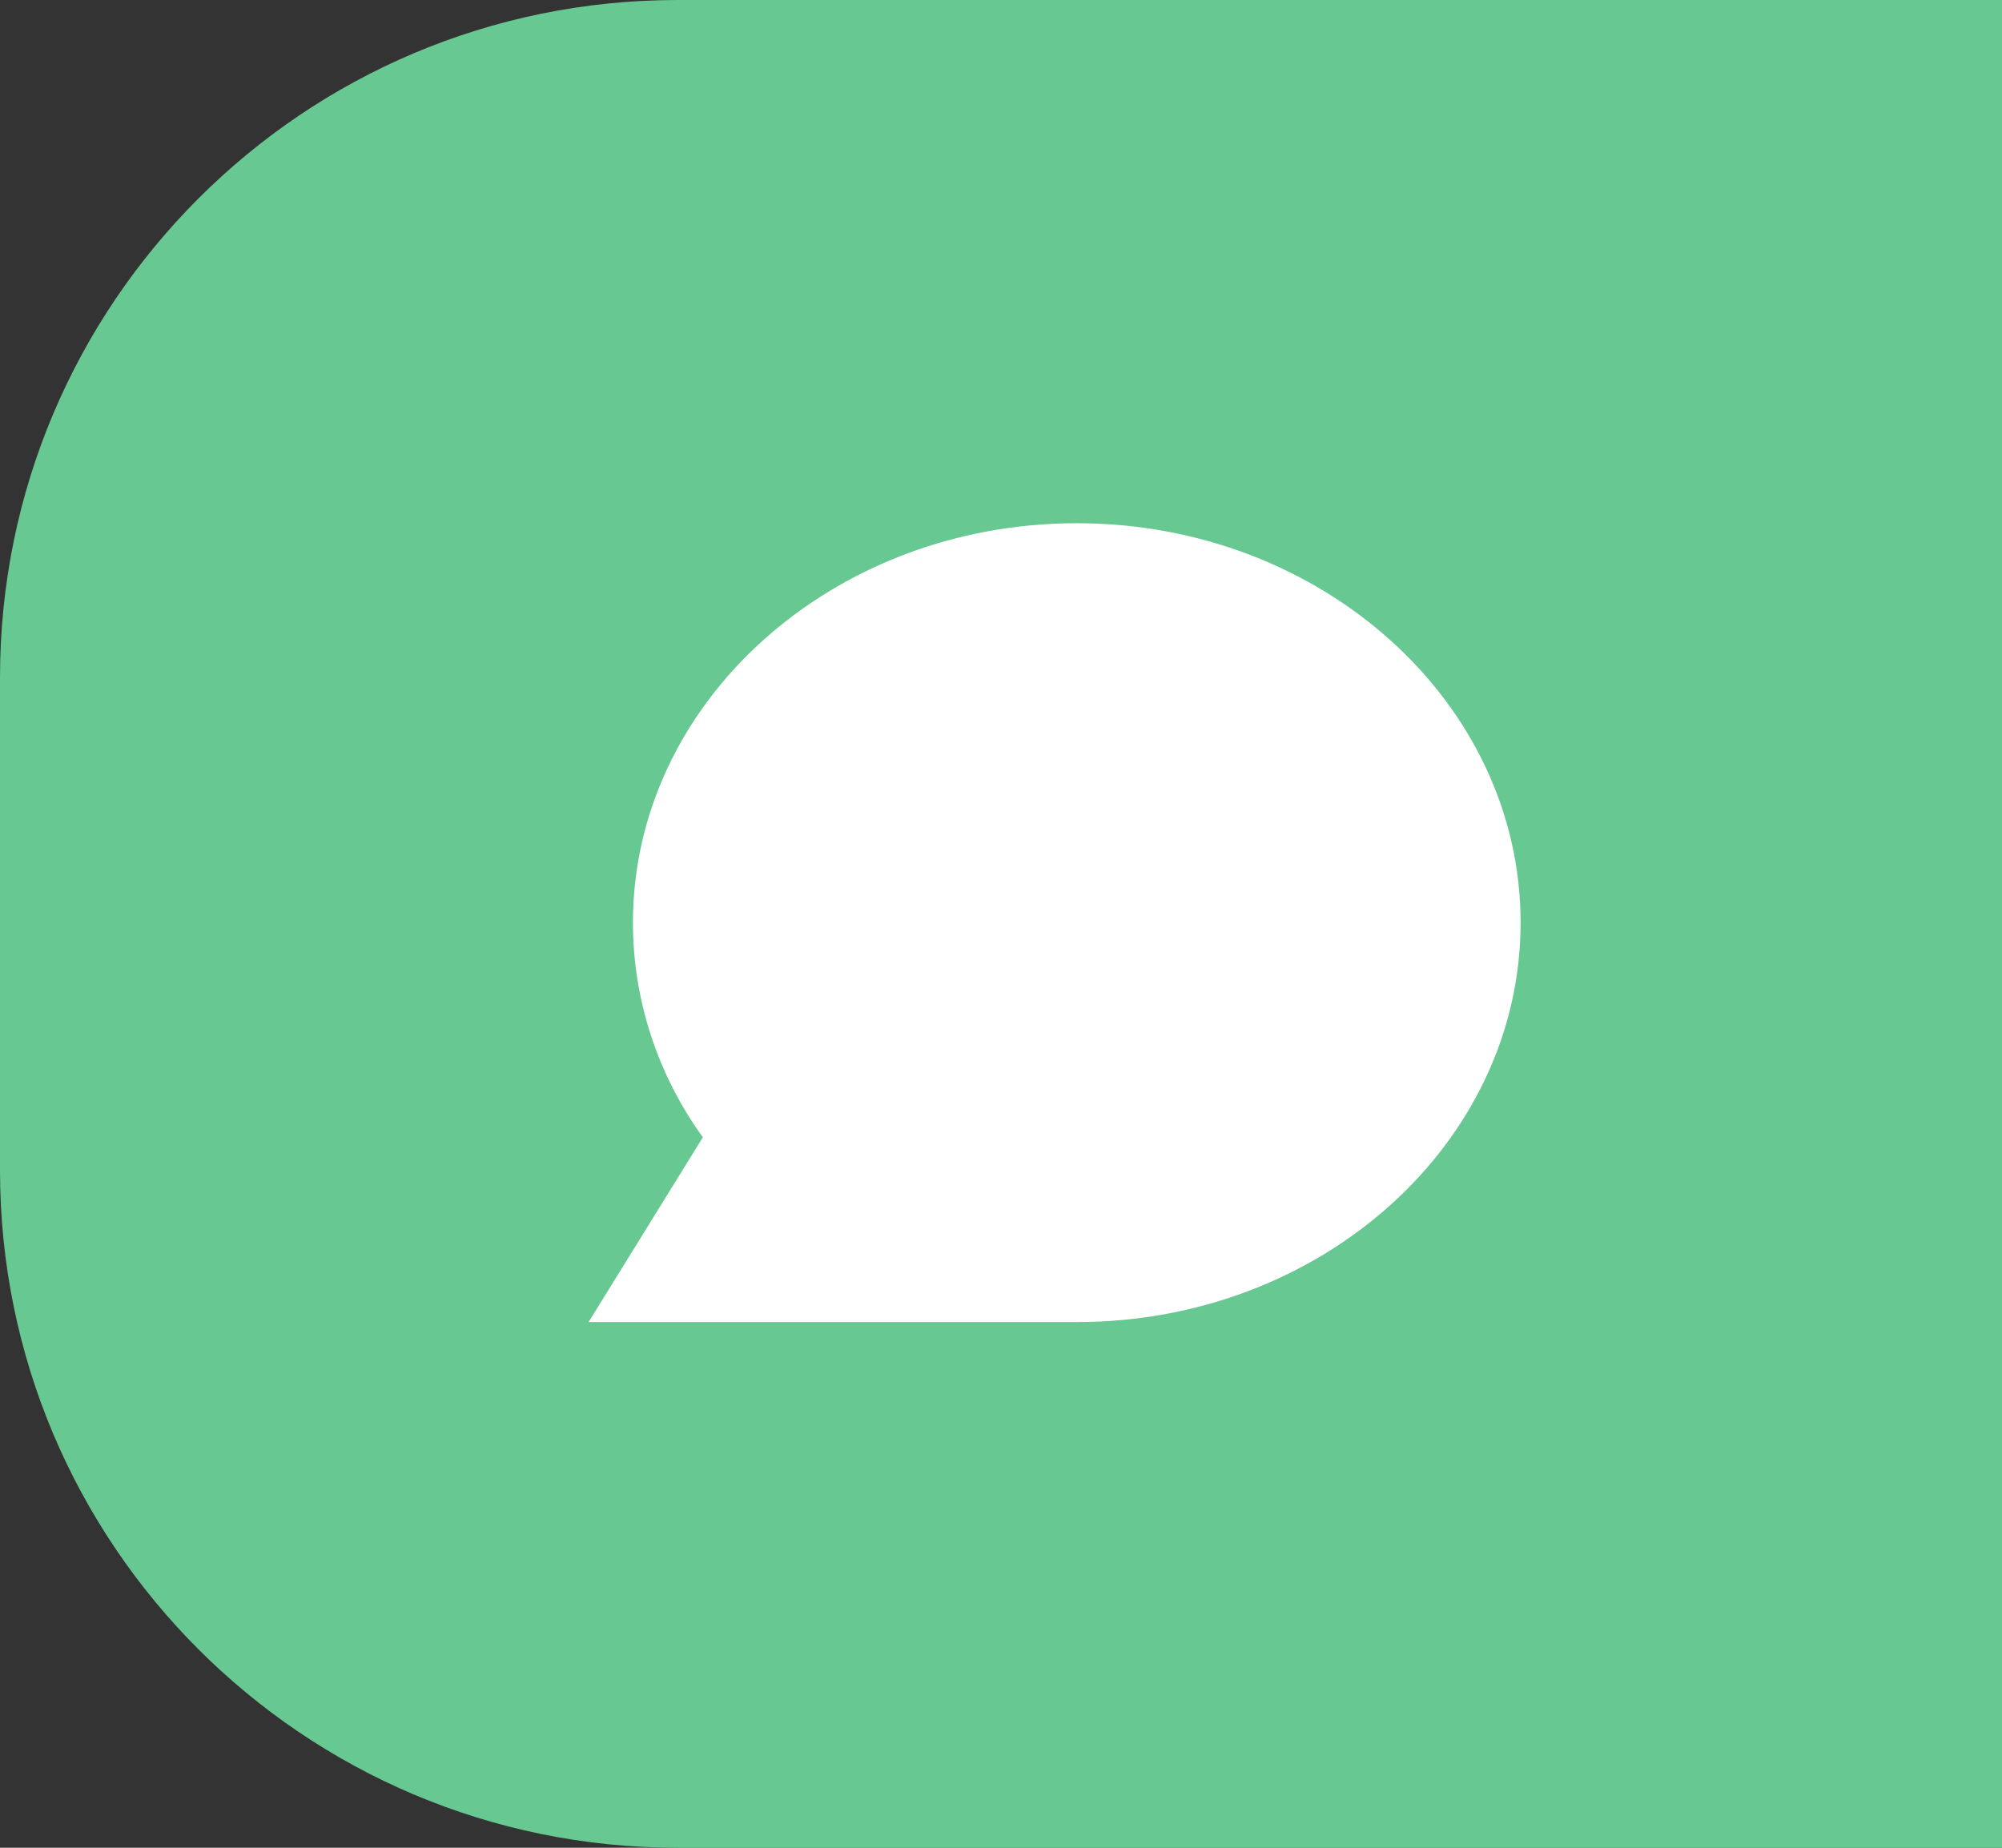 <?xml version="1.0" encoding="UTF-8"?><svg id="a" xmlns="http://www.w3.org/2000/svg" viewBox="0 0 65 60"><rect x="0" y="0" width="65" height="60" fill="#333333" stroke="none"/><path d="m22,0h43v60H22C9.85,60,0,50.15,0,38v-16C0,9.85,9.85,0,22,0Z" fill="#67c991"/><path d="m34.96,16.99c-7.95,0-14.41,5.82-14.41,12.97,0,2.5.8,4.94,2.27,6.97l-3.71,6h15.85c7.95,0,14.41-5.82,14.41-12.97s-6.46-12.97-14.41-12.97Z" fill="#fff"/></svg>